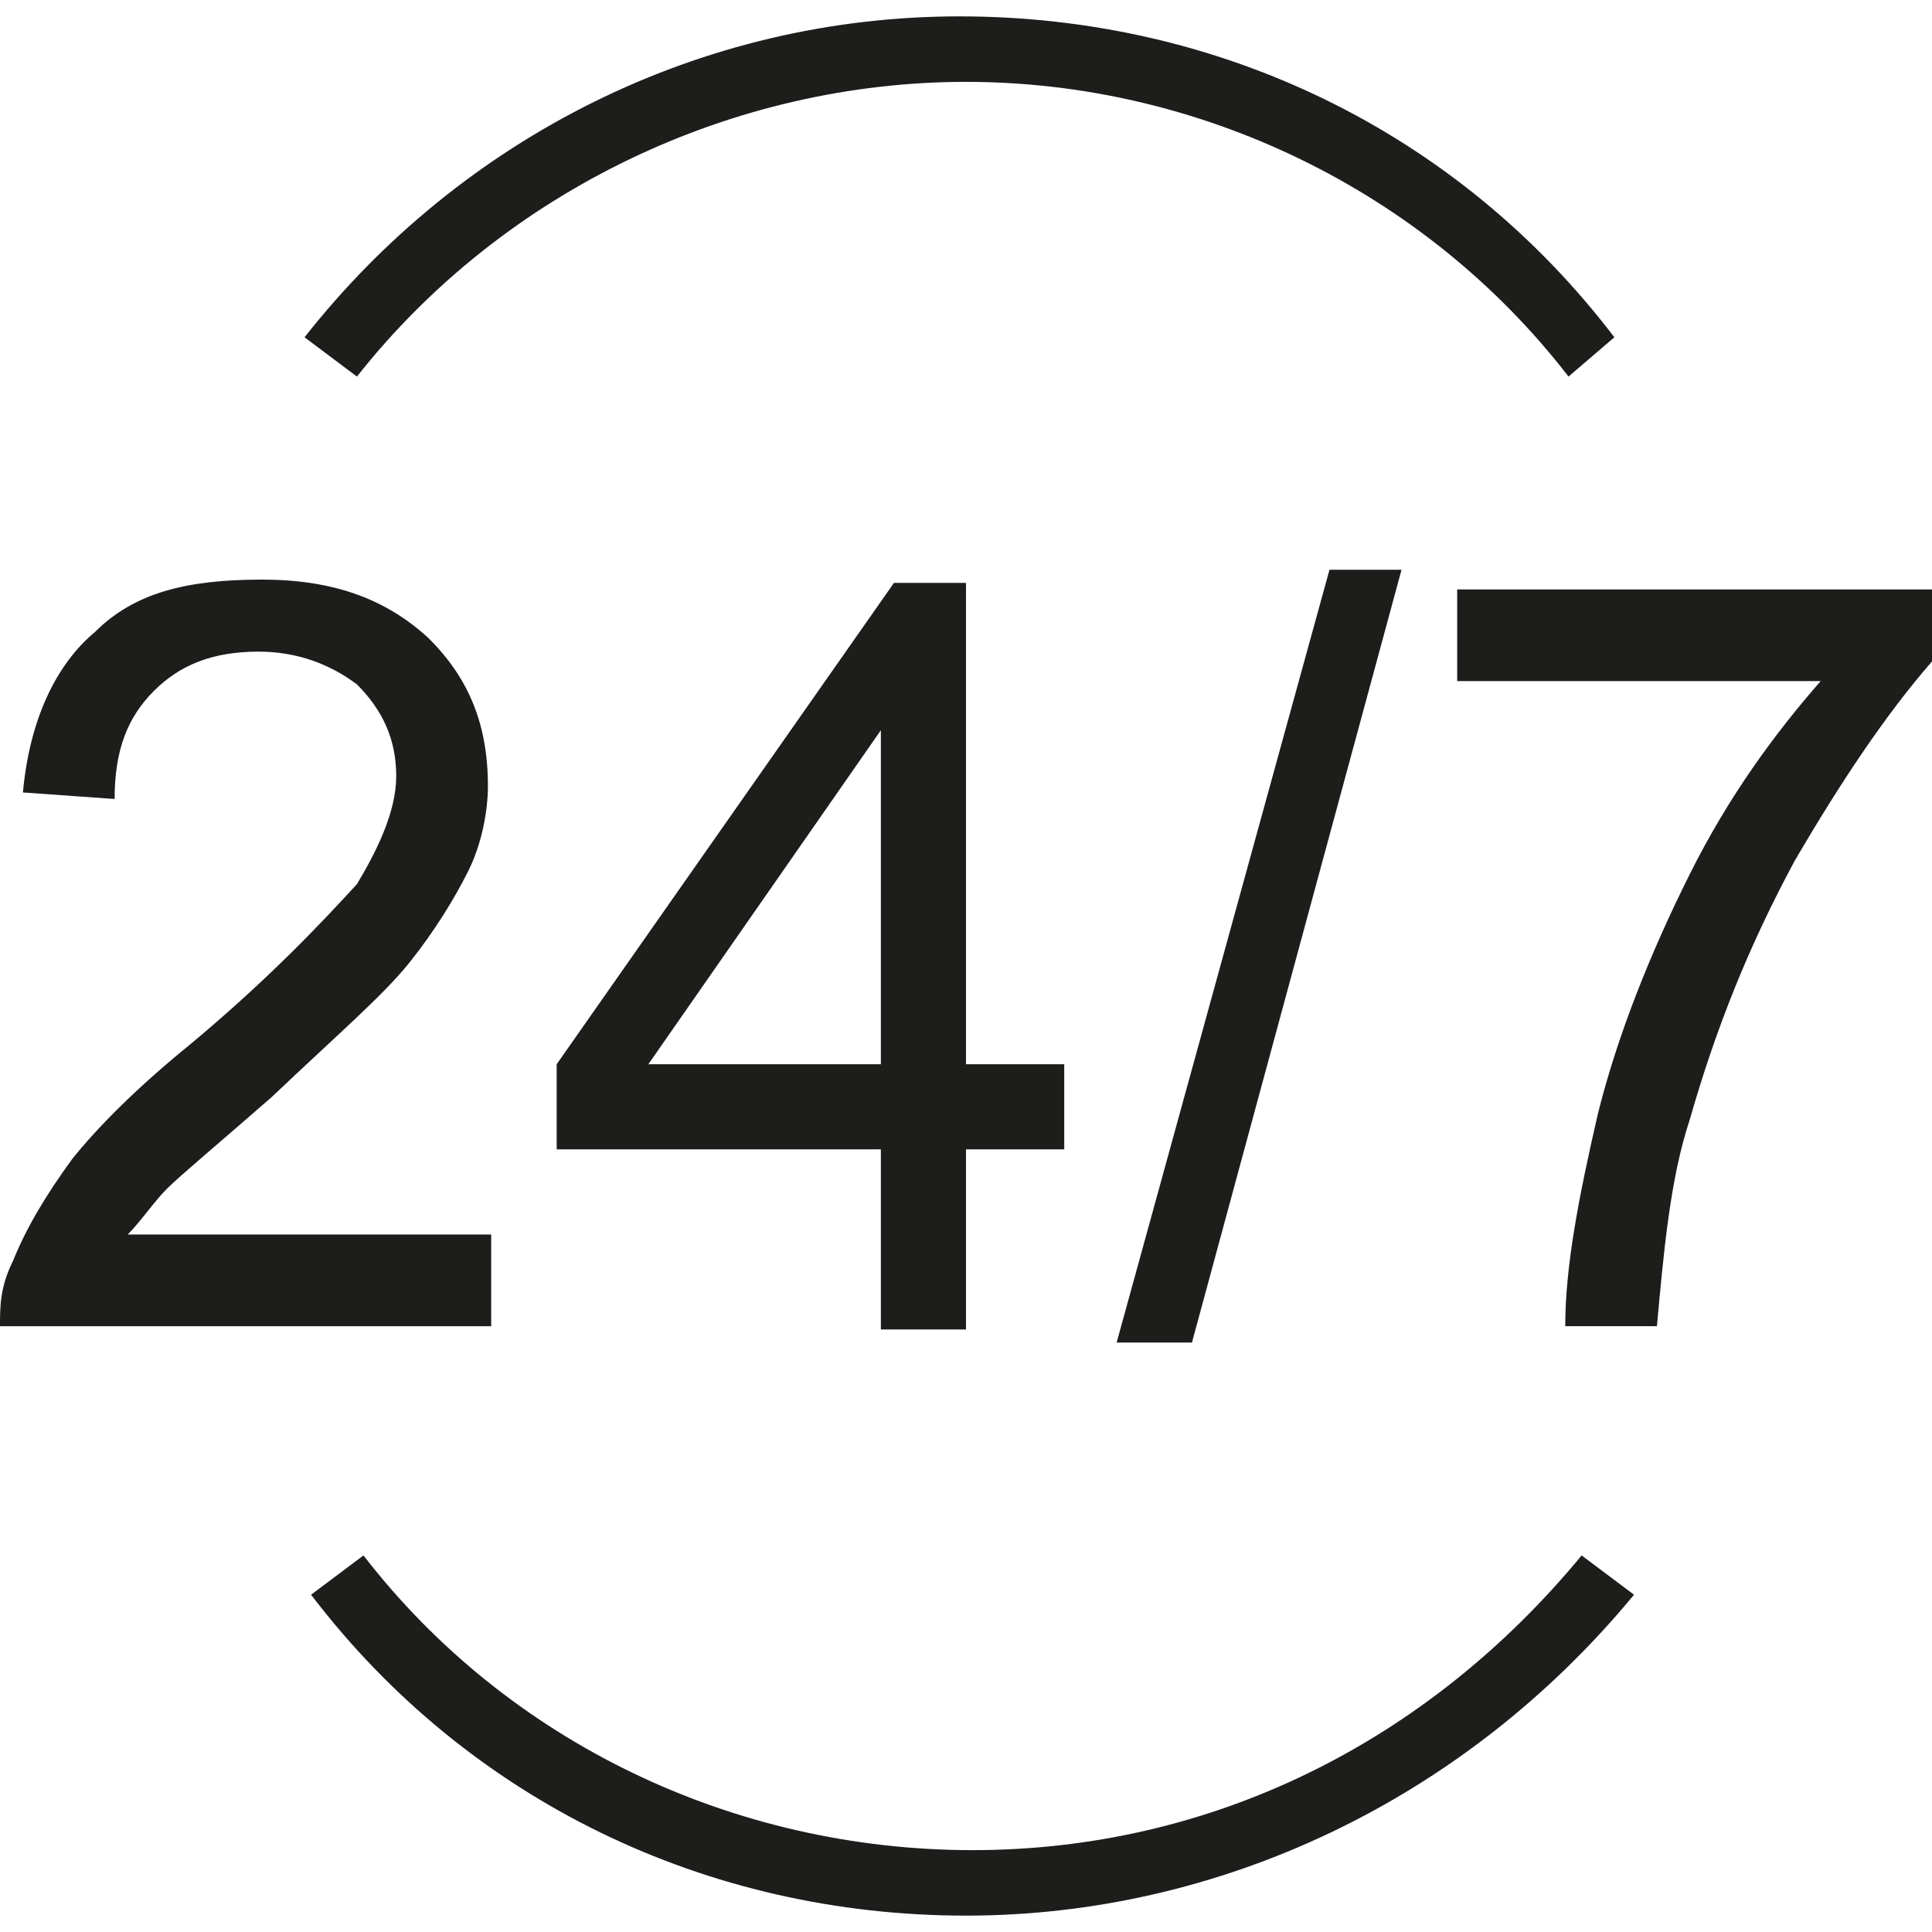 <?xml version="1.0" encoding="utf-8"?>
<!-- Generator: Adobe Illustrator 21.0.2, SVG Export Plug-In . SVG Version: 6.00 Build 0)  -->
<svg version="1.1" id="Layer_1" xmlns="http://www.w3.org/2000/svg" xmlns:xlink="http://www.w3.org/1999/xlink" x="0px" y="0px"
	 viewBox="0 0 59 59" style="enable-background:new 0 0 59 59;" xml:space="preserve">
<style type="text/css">
	.st0{clip-path:url(#SVGID_2_);}
	.st1{fill:#1D1D1B;}
</style>
<g>
	<defs>
		<rect id="SVGID_1_" y="0.5" width="59" height="58"/>
	</defs>
	<clipPath id="SVGID_2_">
		<use xlink:href="#SVGID_1_"  style="overflow:visible;"/>
	</clipPath>
	<g class="st0">
		<path class="st1" d="M15,37.9v2.6H0c0-0.6,0-1.2,0.4-2c0.4-1,1-2,1.8-3.1c0.8-1,2-2.2,3.6-3.5c2.4-2,4-3.7,5.1-4.9
			c0.6-1,1.2-2.2,1.2-3.3s-0.4-2-1.2-2.8c-0.8-0.6-1.8-1-3-1c-1.4,0-2.4,0.4-3.2,1.2c-0.8,0.8-1.2,1.8-1.2,3.3l-2.8-0.2
			c0.2-2.2,1-3.9,2.2-4.9c1.2-1.2,2.8-1.6,5.1-1.6c2.2,0,3.8,0.6,5.1,1.8c1.2,1.2,1.8,2.6,1.8,4.5c0,0.8-0.2,1.8-0.6,2.6
			c-0.4,0.8-1,1.8-1.8,2.8c-0.8,1-2.2,2.2-4.2,4.1c-1.6,1.4-2.8,2.4-3.2,2.8c-0.4,0.4-0.8,1-1.2,1.4H15z"/>
		<path class="st1" d="M26.9,40.6v-5.5H17v-2.6l10.3-14.7h2.2v14.7h3v2.6h-3v5.5H26.9z M26.9,32.5V22.3l-7.1,10.2H26.9z"/>
		<path class="st1" d="M34.1,41l6.5-23.6h2.2L36.4,41H34.1z"/>
		<path class="st1" d="M44.5,20.9V18H59v2.2c-1.4,1.6-2.8,3.7-4.2,6.1c-1.4,2.6-2.4,5.1-3.2,7.9c-0.6,1.8-0.8,4.1-1,6.3h-2.8
			c0-1.8,0.4-3.9,1-6.5c0.6-2.4,1.6-4.9,2.8-7.3c1.2-2.4,2.6-4.3,4-5.9H44.5z"/>
		<path class="st1" d="M47.9,11.5c-4.4-5.7-11.3-9-18.4-9s-14.1,3.3-18.6,9l-1.6-1.2c4.8-6.1,12.1-9.8,20-9.8c7.9,0,15.2,3.5,20,9.8
			L47.9,11.5z"/>
		<path class="st1" d="M29.5,58.5c-7.9,0-15.2-3.5-20-9.8l1.6-1.2c4.4,5.7,11.3,9,18.6,9c7.3,0,13.9-3.3,18.6-9l1.6,1.2
			C44.7,55,37.2,58.5,29.5,58.5z"/>
	</g>
</g>
</svg>
